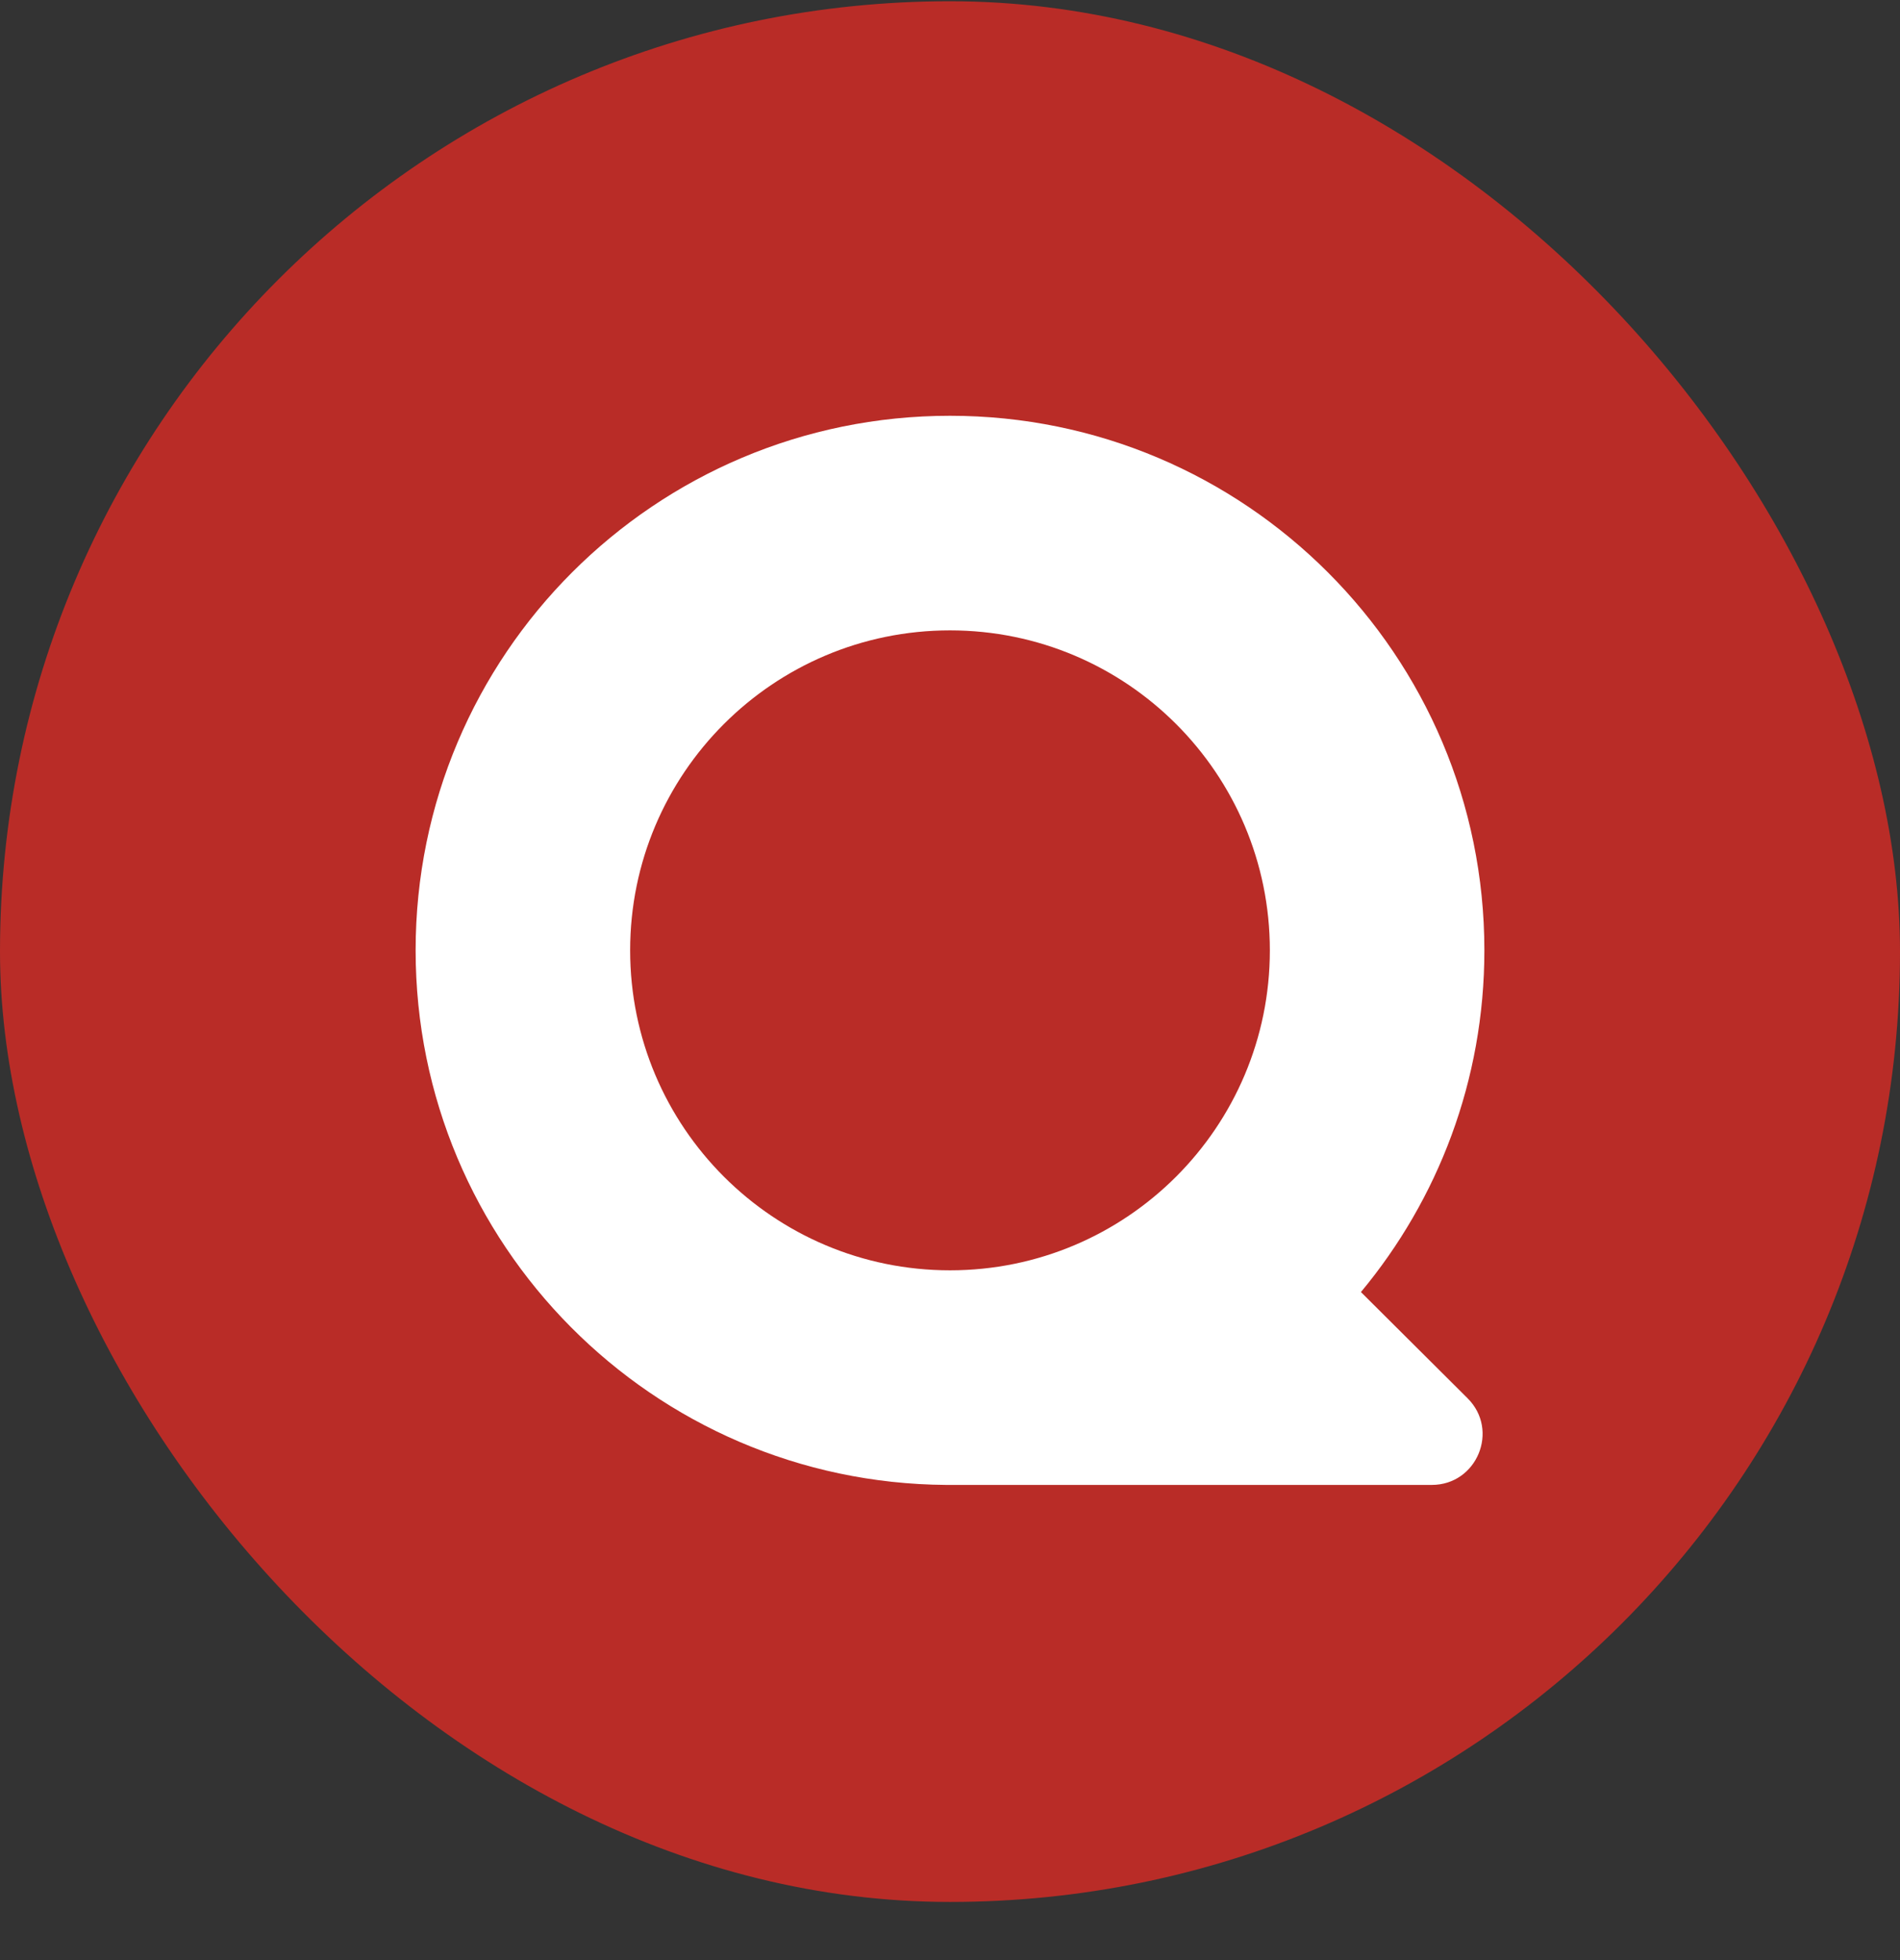 <svg width="32" height="33" viewBox="0 0 32 33" fill="none" xmlns="http://www.w3.org/2000/svg">
<rect x="0" y="0" width="32" height="33" fill="#333333" stroke="none"/>
<rect y="0.021" width="32" height="32" rx="16" fill="#B92C27"/>
<path fill-rule="evenodd" clip-rule="evenodd" d="M16 7C20.971 7 25 11.029 25 16C25 18.188 24.219 20.193 22.921 21.753L24.717 23.541C25.257 24.078 24.876 25 24.114 25H15.934L15.935 25C10.994 24.965 7 20.949 7 16C7 11.029 11.029 7 16 7ZM16 10.613C13.025 10.613 10.613 13.025 10.613 16C10.613 18.975 13.025 21.387 16 21.387C18.975 21.387 21.387 18.975 21.387 16C21.387 13.025 18.975 10.613 16 10.613Z" fill="white"/>
</svg>
